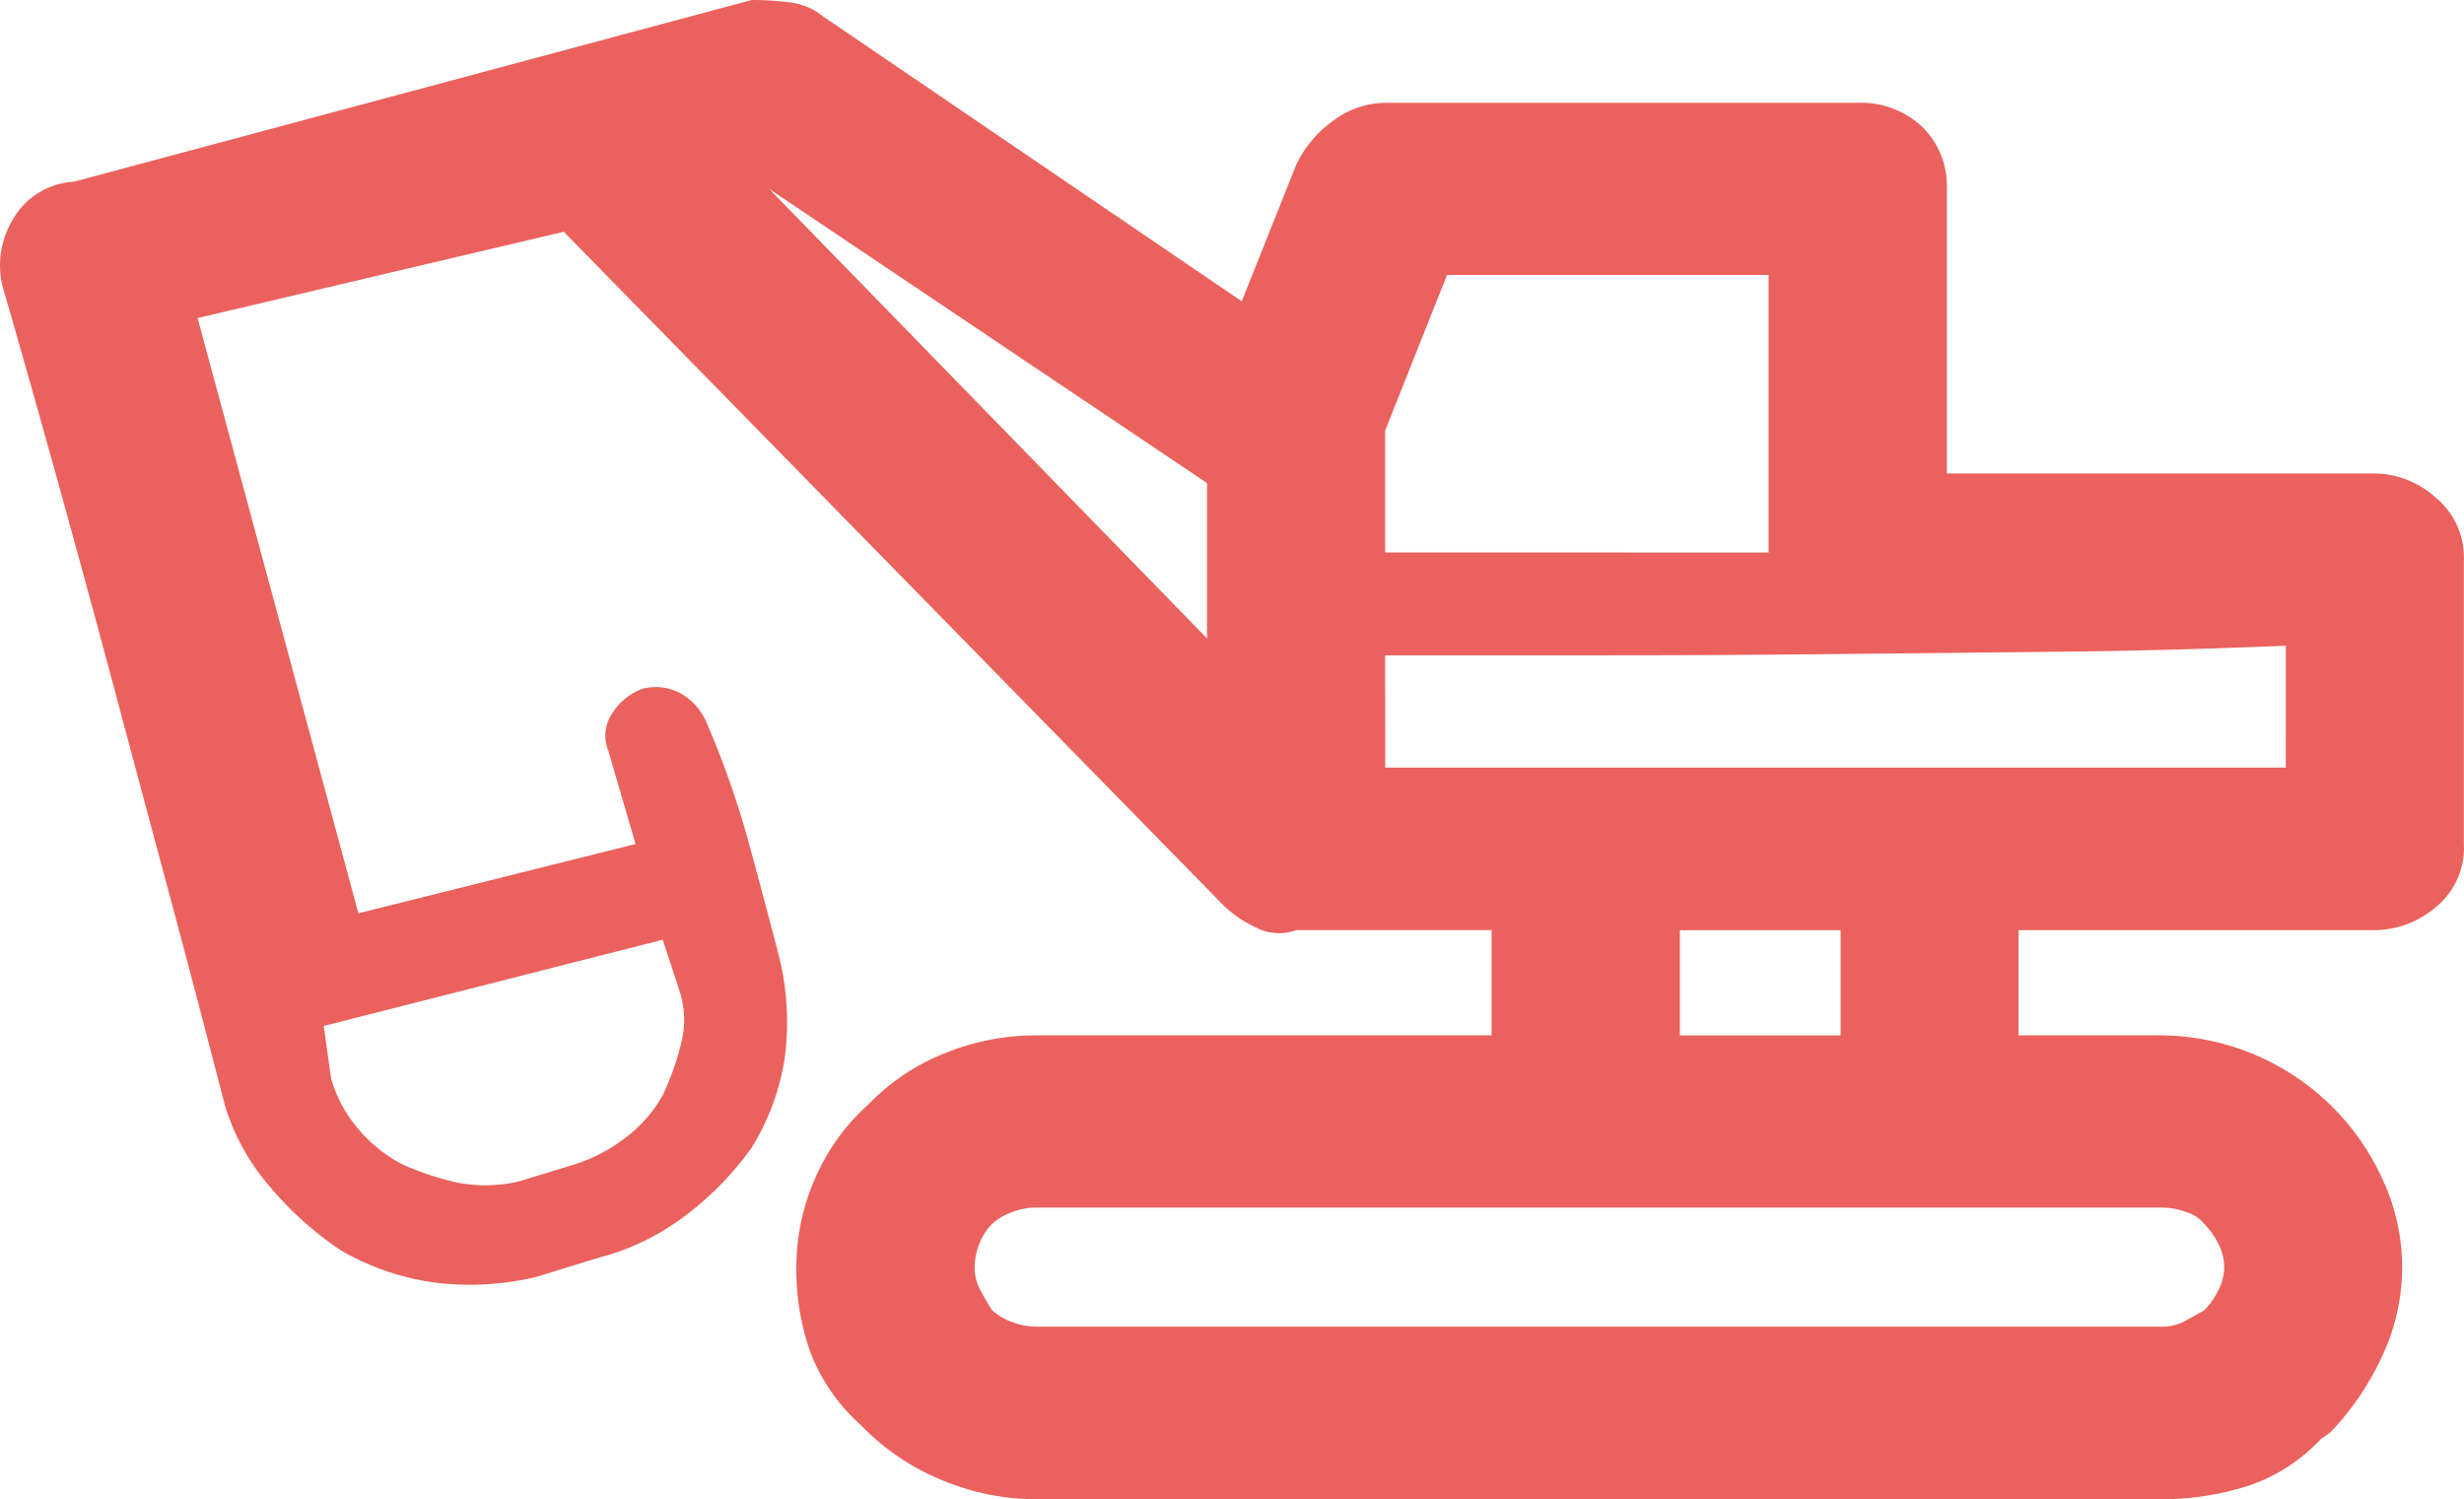 <svg xmlns="http://www.w3.org/2000/svg" viewBox="17166.307 6717.771 62.836 38.236">
  <defs>
    <style>
      .cls-1 {
        fill: #eb615d;
      }
    </style>
  </defs>
  <path id="Tracé_1092" data-name="Tracé 1092" class="cls-1" d="M17.185,12.72a3.05,3.05,0,0,0,.821.549,1.253,1.253,0,0,0,1.01.06H24v2.684H12.39a6.2,6.2,0,0,0-2.335.456A5.538,5.538,0,0,0,8.1,17.782a5.368,5.368,0,0,0-1.357,1.89,5.638,5.638,0,0,0-.474,2.255,6.323,6.323,0,0,0,.347,2.135,4.756,4.756,0,0,0,1.23,1.828l.254.245a5.977,5.977,0,0,0,1.955,1.25,6.2,6.2,0,0,0,2.335.458H41.035a7.234,7.234,0,0,0,2.24-.336,4.427,4.427,0,0,0,1.862-1.19l.254-.182a7.06,7.06,0,0,0,1.323-1.95,5.294,5.294,0,0,0,0-4.513,6.247,6.247,0,0,0-5.678-3.659h-3.6V13.33h9.085a2.427,2.427,0,0,0,1.546-.578,1.952,1.952,0,0,0,.727-1.617V3.877a1.974,1.974,0,0,0-.727-1.586,2.371,2.371,0,0,0-1.546-.609H35.609V-5.575a2.111,2.111,0,0,0-.632-1.586,2.267,2.267,0,0,0-1.639-.609H21.286a2.227,2.227,0,0,0-1.326.458,2.9,2.9,0,0,0-.945,1.128L17.627-2.708,6.963-9.965a1.68,1.68,0,0,0-.852-.365,7.781,7.781,0,0,0-.979-.062L-12.155-5.757a1.91,1.91,0,0,0-1.546.945,2.275,2.275,0,0,0-.285,1.677q.757,2.622,1.483,5.244t1.419,5.213q.694,2.6,1.388,5.184t1.388,5.275a5.635,5.635,0,0,0,1.136,2.073A8.568,8.568,0,0,0-5.34,21.5a6.547,6.547,0,0,0,2.429.823,7.269,7.269,0,0,0,2.555-.151l1.577-.487a6.166,6.166,0,0,0,2.208-1.068,7.931,7.931,0,0,0,1.7-1.739,6.107,6.107,0,0,0,.852-2.346A6.987,6.987,0,0,0,5.827,14c-.251-.976-.516-1.962-.787-2.958A23.286,23.286,0,0,0,4,8.085a1.542,1.542,0,0,0-.632-.763,1.319,1.319,0,0,0-1.01-.151,1.507,1.507,0,0,0-.79.641,1.01,1.01,0,0,0-.093.945l.694,2.377L-4.9,12.9-9-2.281l9.339-2.2Zm4.1-6.4h5.742q2.839,0,5.709-.031l5.742-.06q2.869-.03,5.774-.153V9.184H21.286Zm0-2.622V.586L22.863-3.38h8.2V3.7ZM2.862,13.574l.44,1.341A2.4,2.4,0,0,1,3.336,16.2a7.006,7.006,0,0,1-.474,1.341,3.525,3.525,0,0,1-1.01,1.128,4.149,4.149,0,0,1-1.261.641l-1.39.427a3.761,3.761,0,0,1-1.577.031,7.345,7.345,0,0,1-1.388-.458,3.712,3.712,0,0,1-1.168-.945,3.419,3.419,0,0,1-.663-1.25l-.189-1.341ZM32.9,16.014h-4.1V13.332h4.1Zm8.14,4.39a1.887,1.887,0,0,1,.694.122.911.911,0,0,1,.443.3,1.958,1.958,0,0,1,.347.487,1.33,1.33,0,0,1,.158.609,1.316,1.316,0,0,1-.158.609,1.933,1.933,0,0,1-.347.489c-.211.122-.389.222-.536.3a1.239,1.239,0,0,1-.6.122H12.39a1.722,1.722,0,0,1-.632-.122,1.5,1.5,0,0,1-.5-.3c-.127-.2-.231-.387-.316-.549a1.169,1.169,0,0,1-.125-.549,1.58,1.58,0,0,1,.125-.609,1.432,1.432,0,0,1,.316-.487,1.461,1.461,0,0,1,.5-.3,1.722,1.722,0,0,1,.632-.122ZM16.742,1.927V5.89L5.575-5.575Z" transform="translate(17180.346 6728.163)"/>
</svg>
